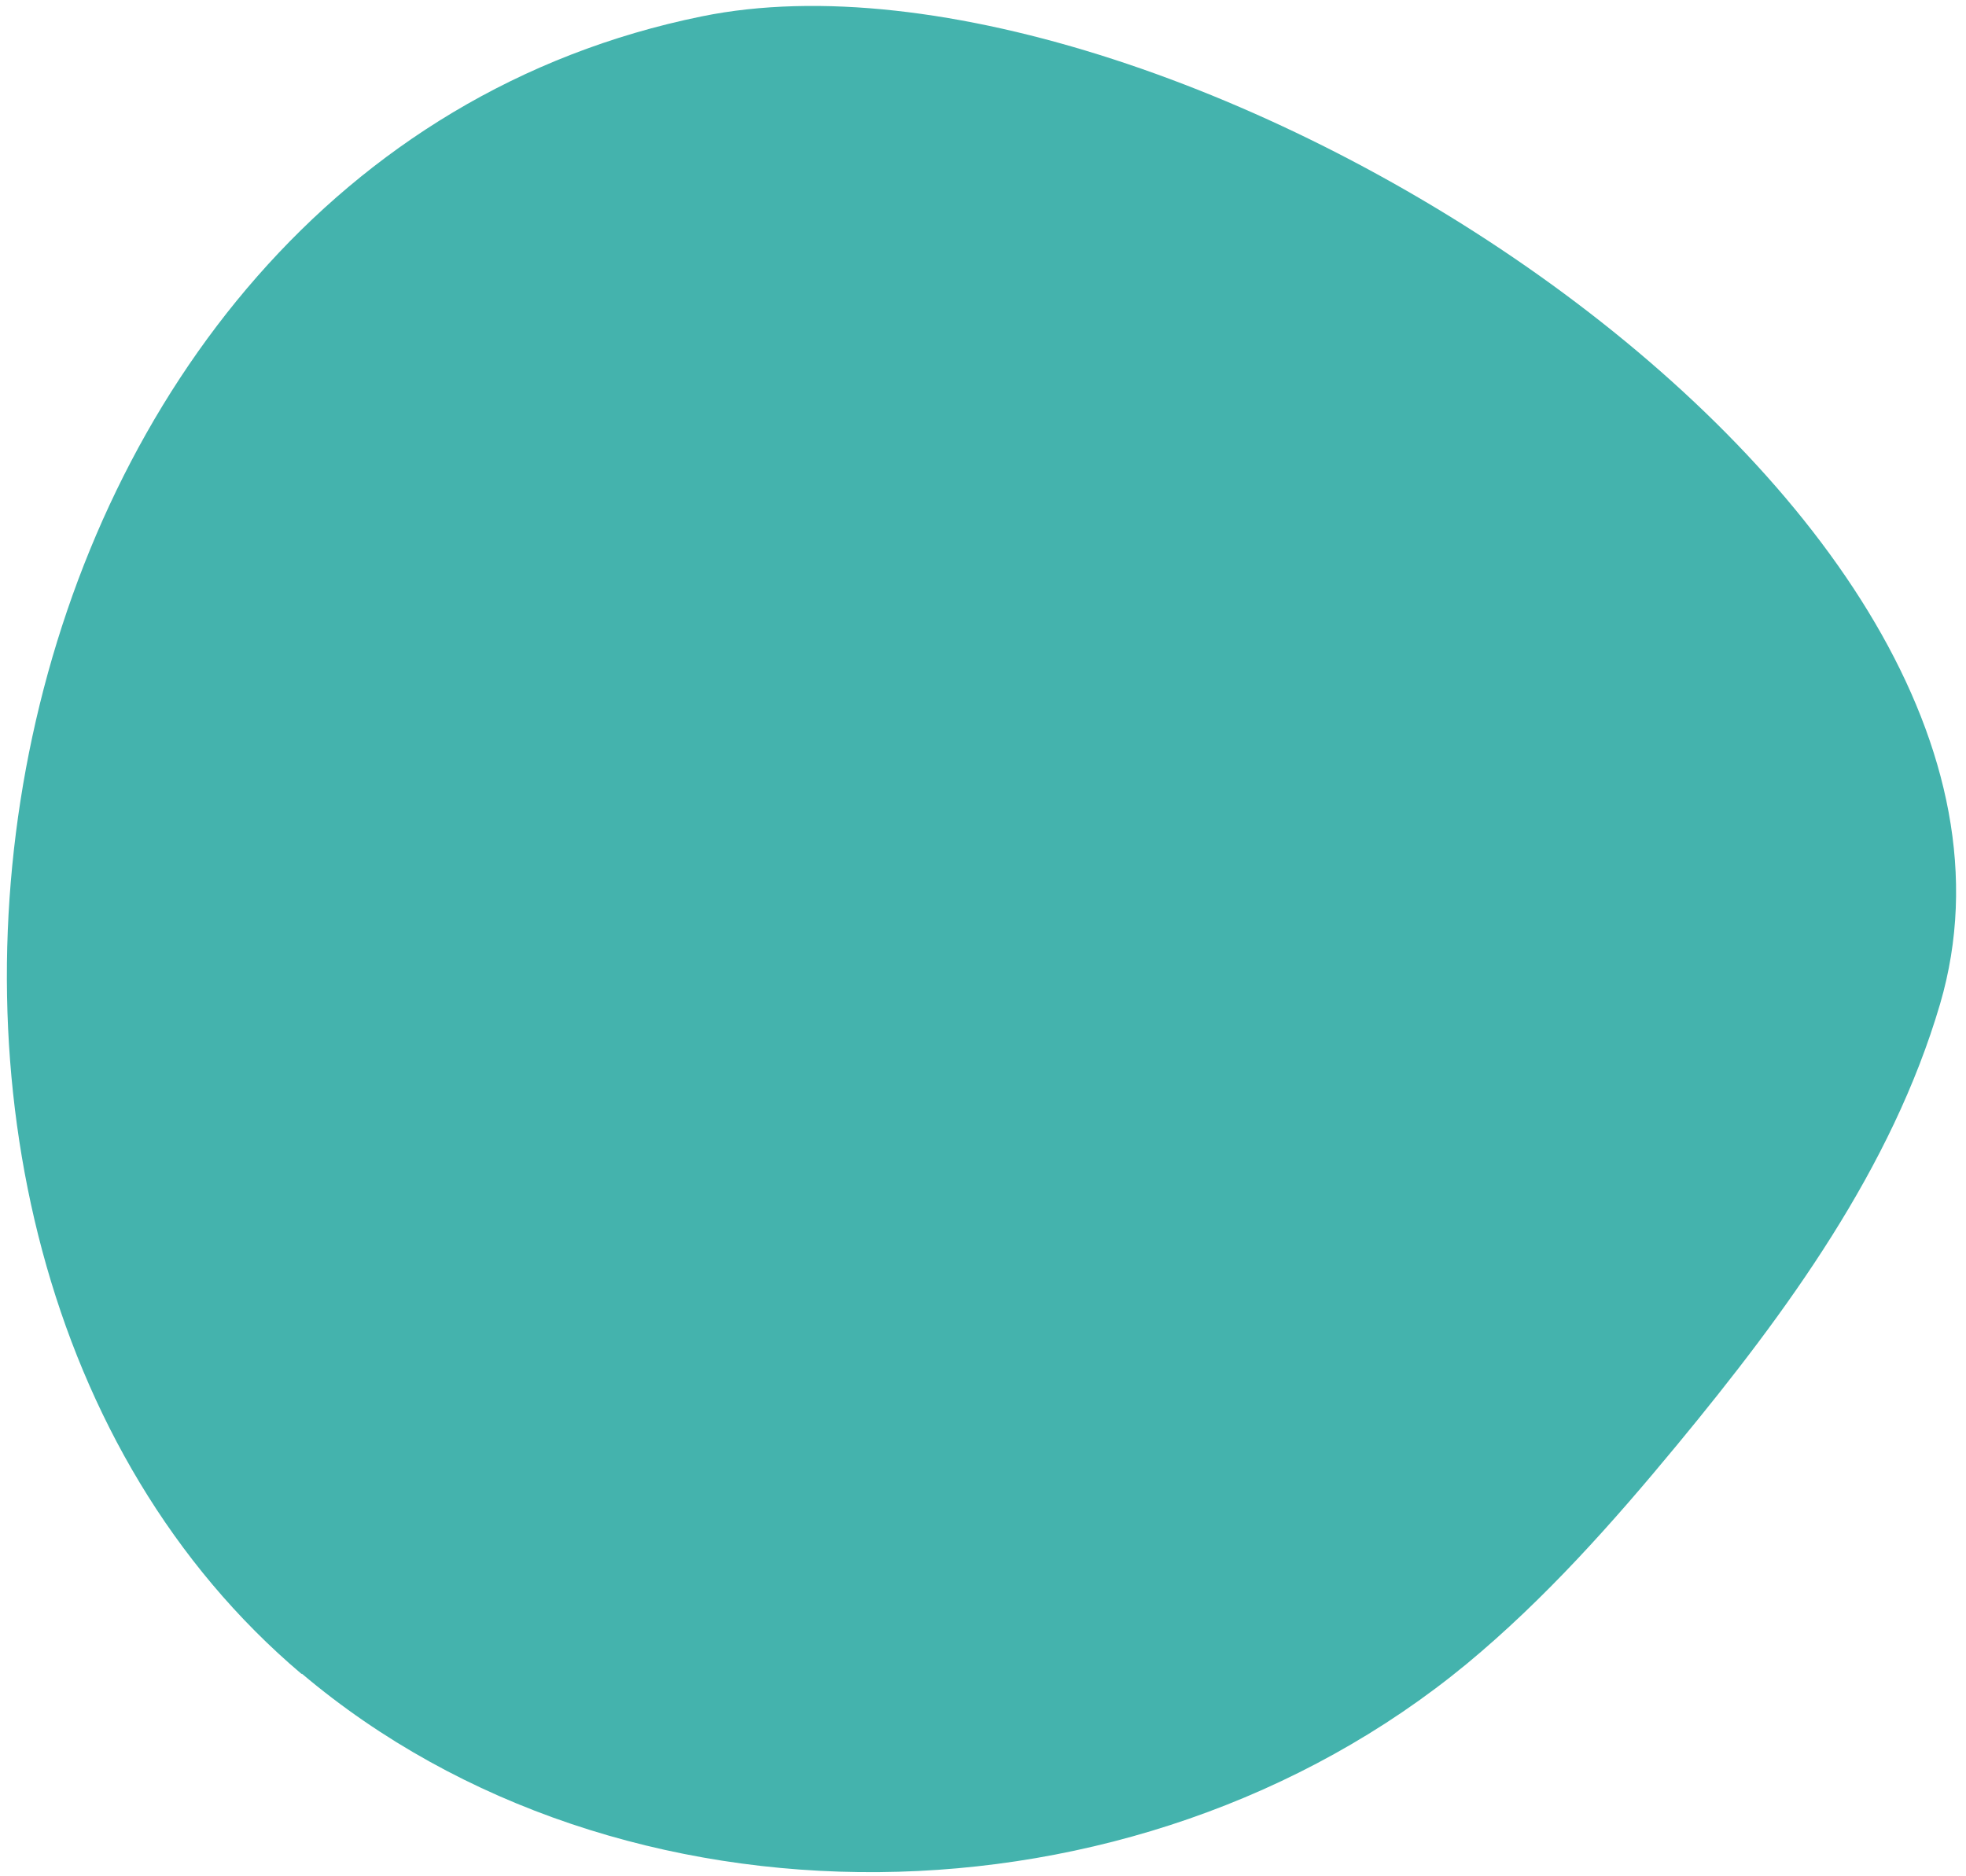 <svg width="198" height="189" viewBox="0 0 198 189" fill="none" xmlns="http://www.w3.org/2000/svg">
<path d="M30.401 168.589C62.367 195.619 114.25 195.195 147.703 167.614C155.574 161.096 162.398 153.424 168.912 145.535C179.982 132.128 190.522 117.712 195.394 101.113C210.314 50.142 117.765 -7.94 70.701 1.645C-3.131 16.652 -21.866 124.4 30.376 168.625" fill="#44B3AD"/>
</svg>
